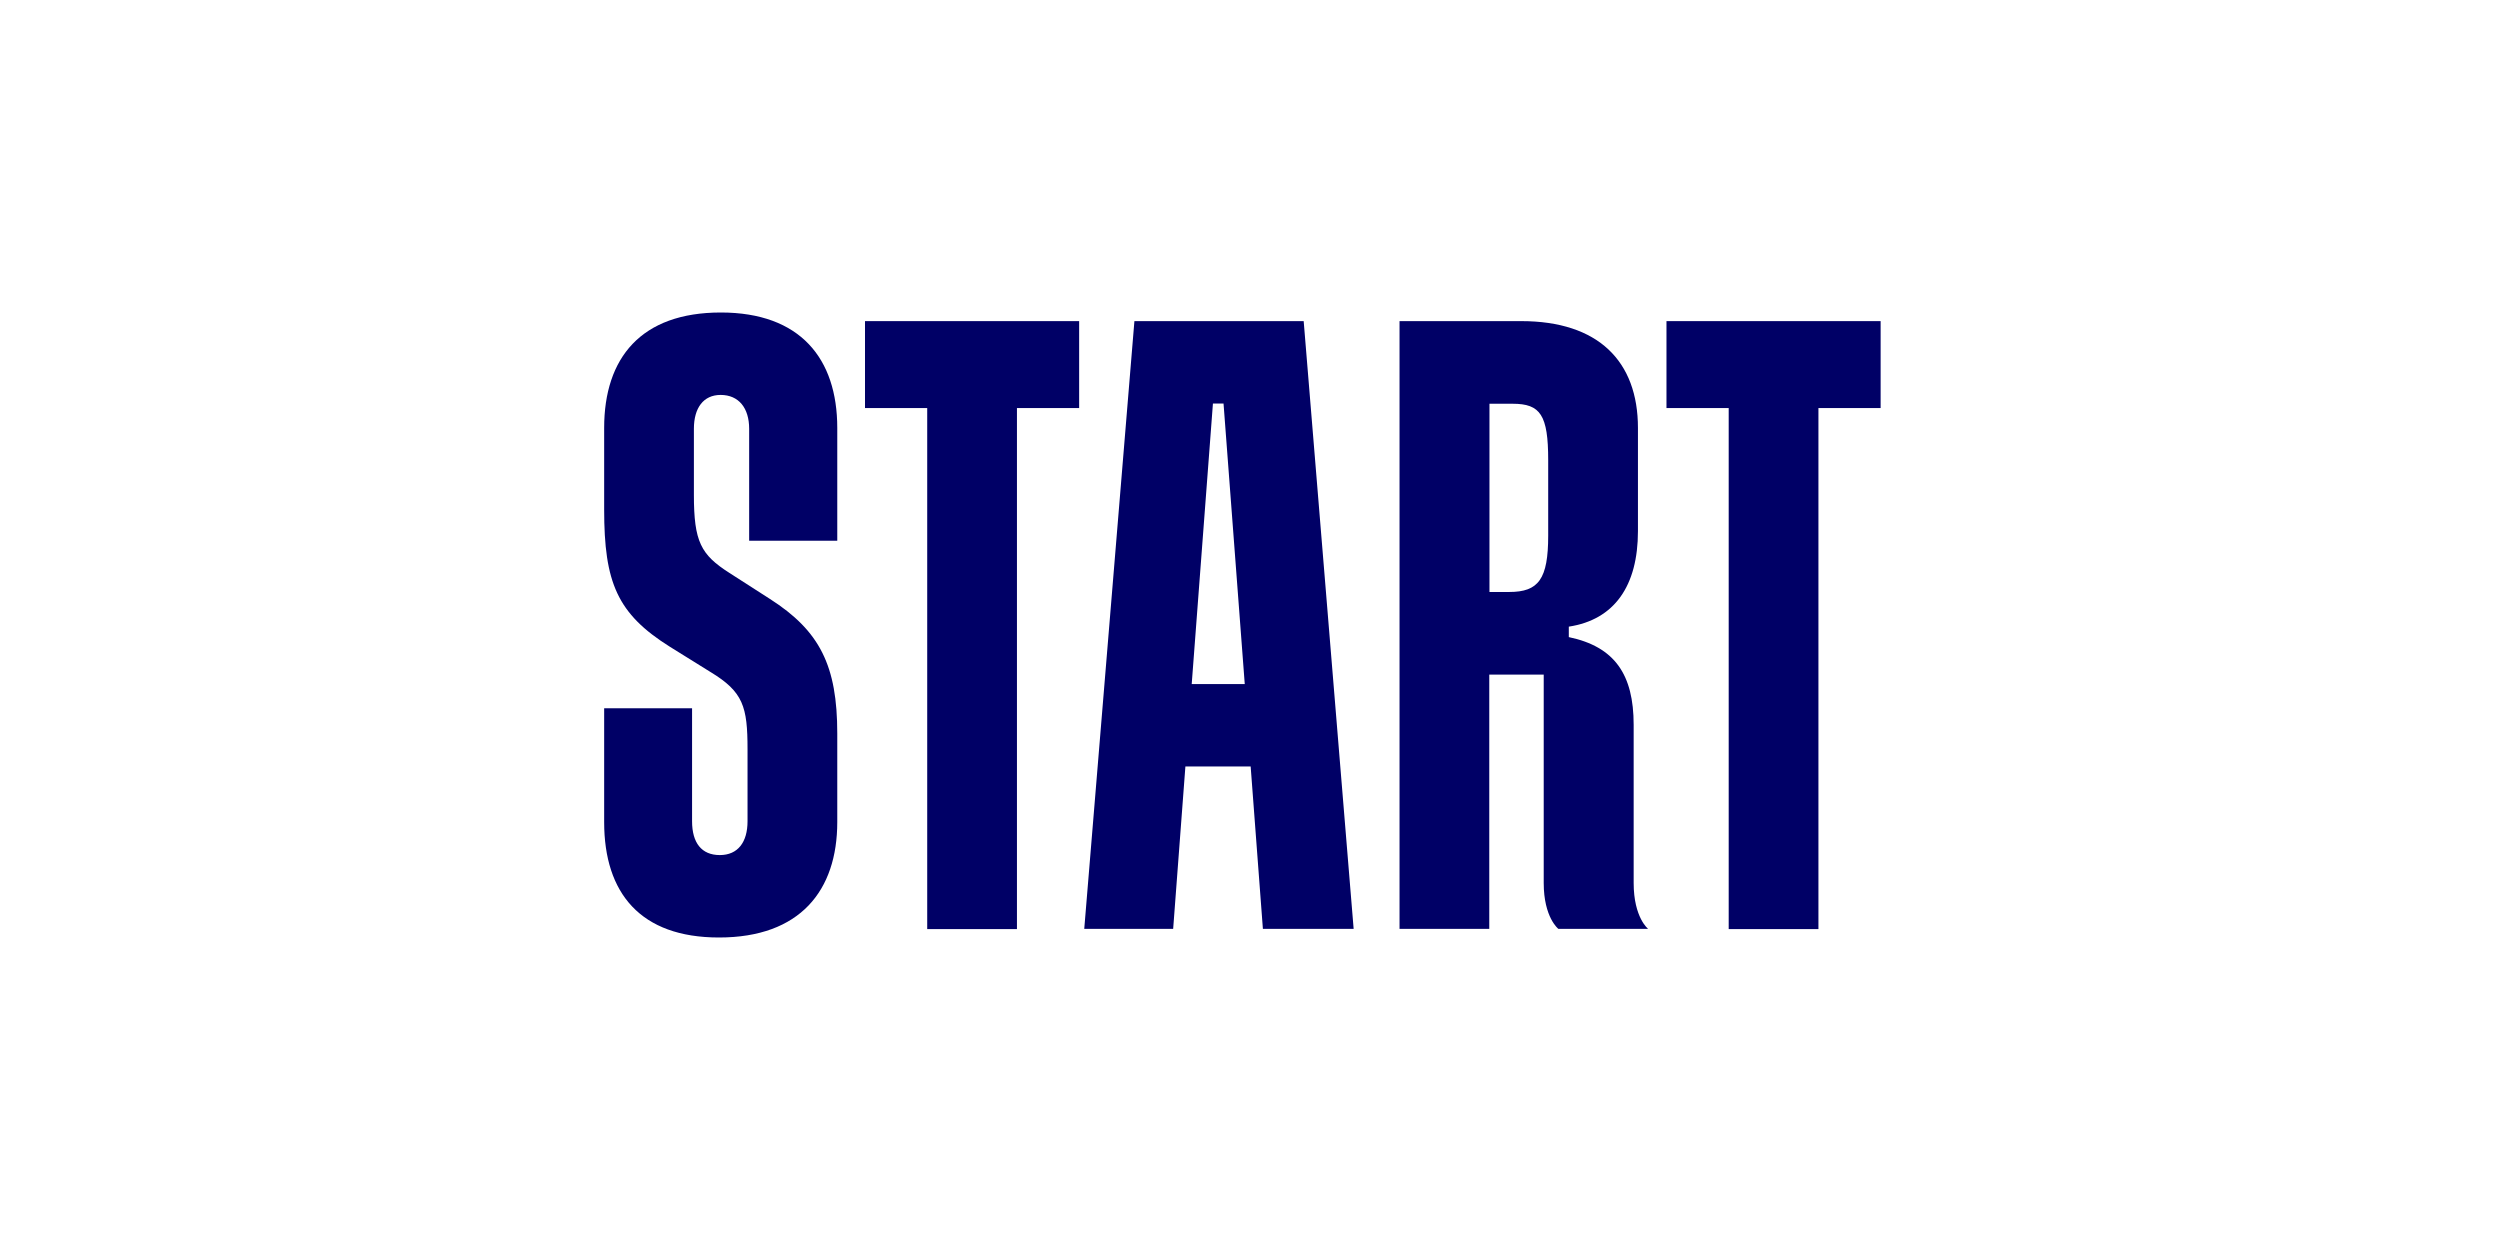 <svg width="140" height="70" viewBox="0 0 140 70" fill="none" xmlns="http://www.w3.org/2000/svg">
<path d="M40.366 17.5C35.912 17.5 33.833 20.026 33.833 23.965V28.535C33.833 32.623 34.564 34.368 37.511 36.217L39.783 37.63C41.622 38.743 41.862 39.57 41.862 41.959V45.989C41.862 47.16 41.325 47.884 40.309 47.884C39.292 47.884 38.756 47.206 38.756 45.989V39.662H33.833V46.035C33.833 50.02 35.866 52.5 40.263 52.5C44.809 52.5 46.887 49.87 46.887 46.035V41.074C46.887 37.285 45.916 35.333 43.118 33.542L40.846 32.083C39.247 31.061 38.858 30.338 38.858 27.708V24.011C38.858 22.84 39.395 22.116 40.355 22.116C41.371 22.116 41.953 22.851 41.953 24.011V30.28H46.887V23.965C46.887 20.072 44.809 17.5 40.366 17.5Z" fill="#000066"/>
<path d="M48.44 22.851H51.924V52.029H56.949V22.851H60.432V17.983H48.44V22.851Z" fill="#000066"/>
<path d="M93.323 17.983V22.851H96.807V52.029H101.832V22.851H105.315V17.983H93.323Z" fill="#000066"/>
<path d="M63.527 17.983L60.718 52.018H65.697L66.382 42.923H70.037L70.722 52.018H75.804L73.006 17.983H63.527ZM66.736 38.307L67.924 22.599H68.518L69.706 38.307H66.736Z" fill="#000066"/>
<path d="M91.485 49.446V40.592C91.485 37.768 90.422 36.217 87.853 35.678V35.092C90.411 34.702 91.725 32.807 91.725 29.741V23.965C91.725 20.222 89.498 17.983 85.192 17.983H78.374V52.018H83.399V37.779H86.448V49.446C86.448 51.386 87.27 52.018 87.27 52.018H92.296C92.307 52.029 91.485 51.398 91.485 49.446ZM86.699 29.994C86.699 32.428 86.163 33.151 84.518 33.151H83.41V22.61H84.712C86.266 22.61 86.699 23.242 86.699 25.768V29.994Z" fill="#000066"/>
</svg>
